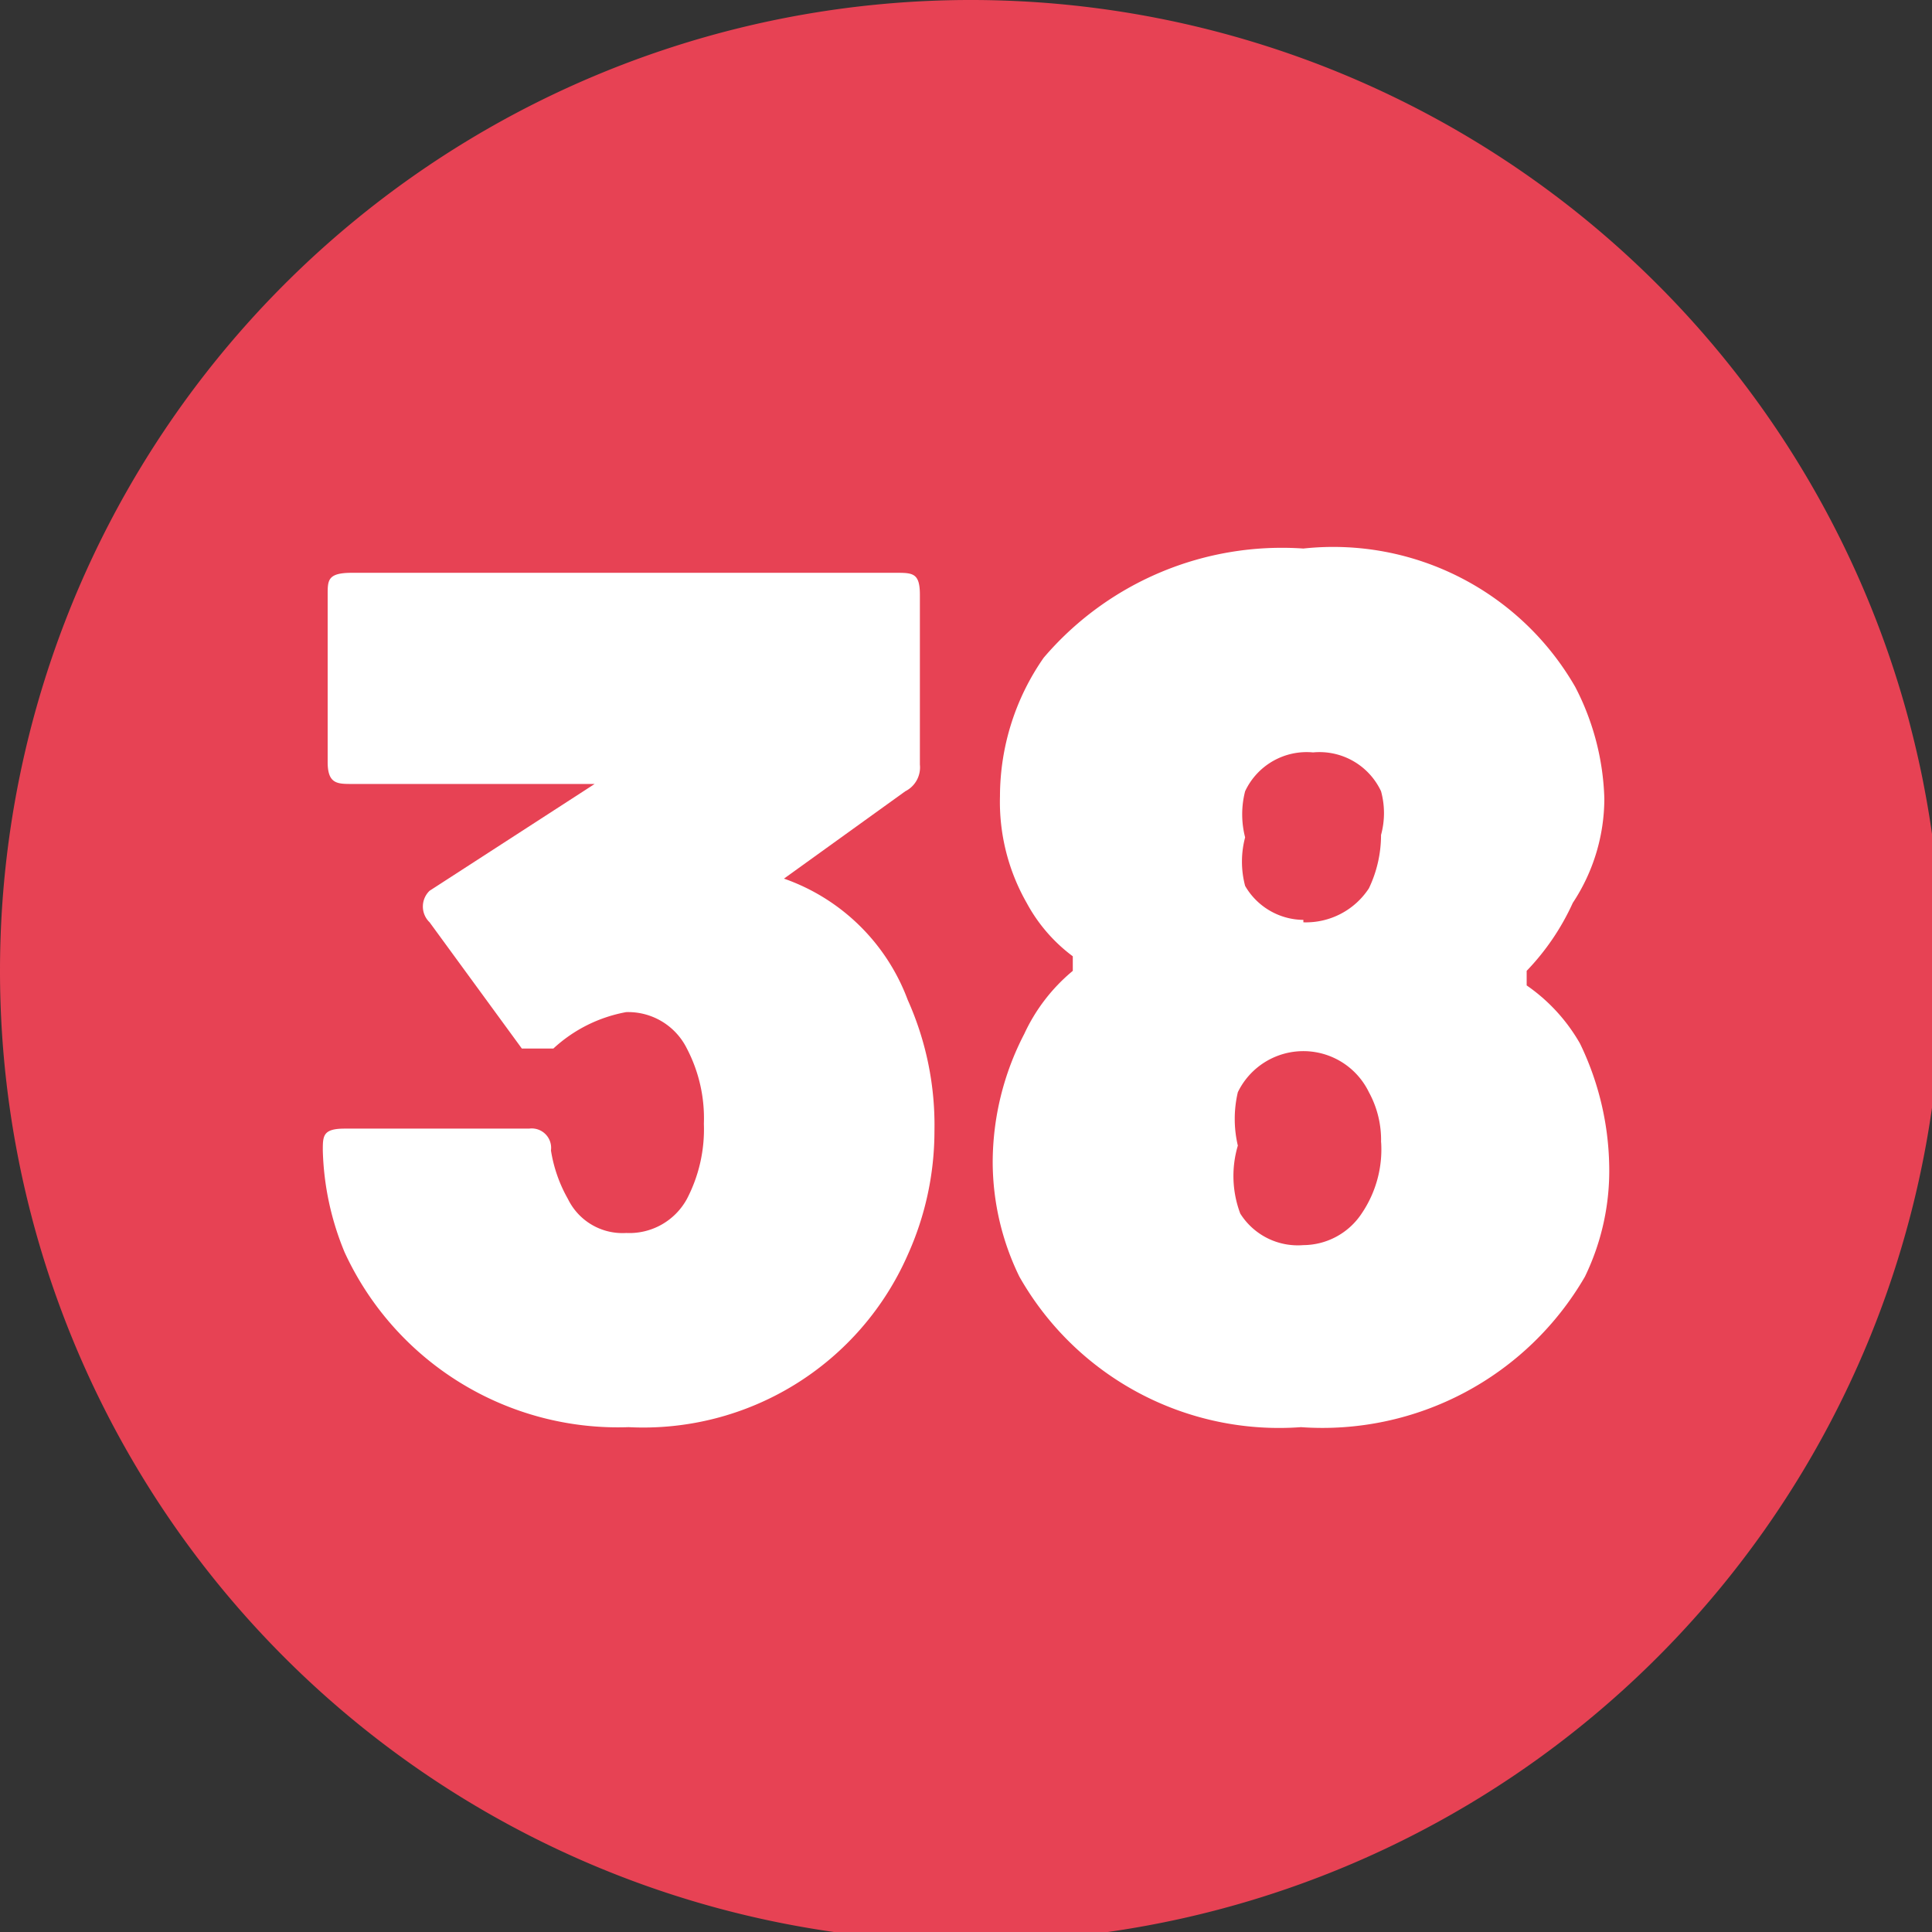 <svg xmlns="http://www.w3.org/2000/svg" xmlns:xlink="http://www.w3.org/1999/xlink" viewBox="0 0 7.96 7.96"><rect x="0" y="0" width="7.96" height="7.96" fill="#333333" stroke="none"/><defs><style>.cls-1{fill:none;}.cls-2{clip-path:url(#clip-path);}.cls-3{fill:#e74254;}.cls-4{fill:#fff;}</style><clipPath id="clip-path" transform="translate(0 0)"><rect class="cls-1" width="7.96" height="7.96"/></clipPath></defs><g id="Calque_2" data-name="Calque 2"><g id="Calque_1-2" data-name="Calque 1"><g class="cls-2"><path class="cls-3" d="M4,8A4,4,0,1,0,0,4,4,4,0,0,0,4,8" transform="translate(0 0)"/><path class="cls-4" d="M3.85,4.66a1.24,1.24,0,0,1-.11.51,1.19,1.19,0,0,1-1.15.71,1.24,1.24,0,0,1-1.17-.72,1.17,1.17,0,0,1-.09-.42c0-.06,0-.09.09-.09h.76a.08.08,0,0,1,.09.09.59.59,0,0,0,.07.2.25.25,0,0,0,.24.14.27.27,0,0,0,.25-.14.62.62,0,0,0,.07-.31.62.62,0,0,0-.07-.31.27.27,0,0,0-.25-.15.6.6,0,0,0-.3.15s-.1,0-.13,0l-.38-.52a.09.09,0,0,1,0-.13l.68-.44s0,0,0,0h-1c-.06,0-.1,0-.1-.09V2.45c0-.06,0-.09.1-.09H3.69c.07,0,.1,0,.1.09v.7a.11.11,0,0,1-.06.11l-.5.36s0,0,0,0a.84.84,0,0,1,.51.5A1.26,1.26,0,0,1,3.85,4.66Z" transform="translate(0 0)"/><path class="cls-4" d="M6.63,4.8a1,1,0,0,1-.1.46,1.25,1.25,0,0,1-1.17.62A1.23,1.23,0,0,1,4.2,5.26a1.08,1.08,0,0,1-.11-.47,1.15,1.15,0,0,1,.13-.53A.74.74,0,0,1,4.42,4a0,0,0,0,0,0-.06.67.67,0,0,1-.19-.22.84.84,0,0,1-.11-.44,1,1,0,0,1,.18-.57,1.29,1.29,0,0,1,1.07-.45,1.15,1.15,0,0,1,1.12.57,1.06,1.06,0,0,1,.12.46.78.78,0,0,1-.13.43A1,1,0,0,1,6.29,4a0,0,0,0,0,0,.06.73.73,0,0,1,.22.24A1.2,1.2,0,0,1,6.63,4.8Zm-1.26-1a.31.31,0,0,0,.27-.14.51.51,0,0,0,.05-.22.34.34,0,0,0,0-.18.28.28,0,0,0-.28-.16.28.28,0,0,0-.28.16.38.38,0,0,0,0,.19.39.39,0,0,0,0,.2A.28.28,0,0,0,5.37,3.79Zm.32.91a.41.41,0,0,0-.05-.21.3.3,0,0,0-.54,0,.48.48,0,0,0,0,.22A.44.44,0,0,0,5.11,5a.28.28,0,0,0,.26.13A.29.29,0,0,0,5.61,5,.47.47,0,0,0,5.69,4.7Z" transform="translate(0 0)"/></g></g></g></svg>